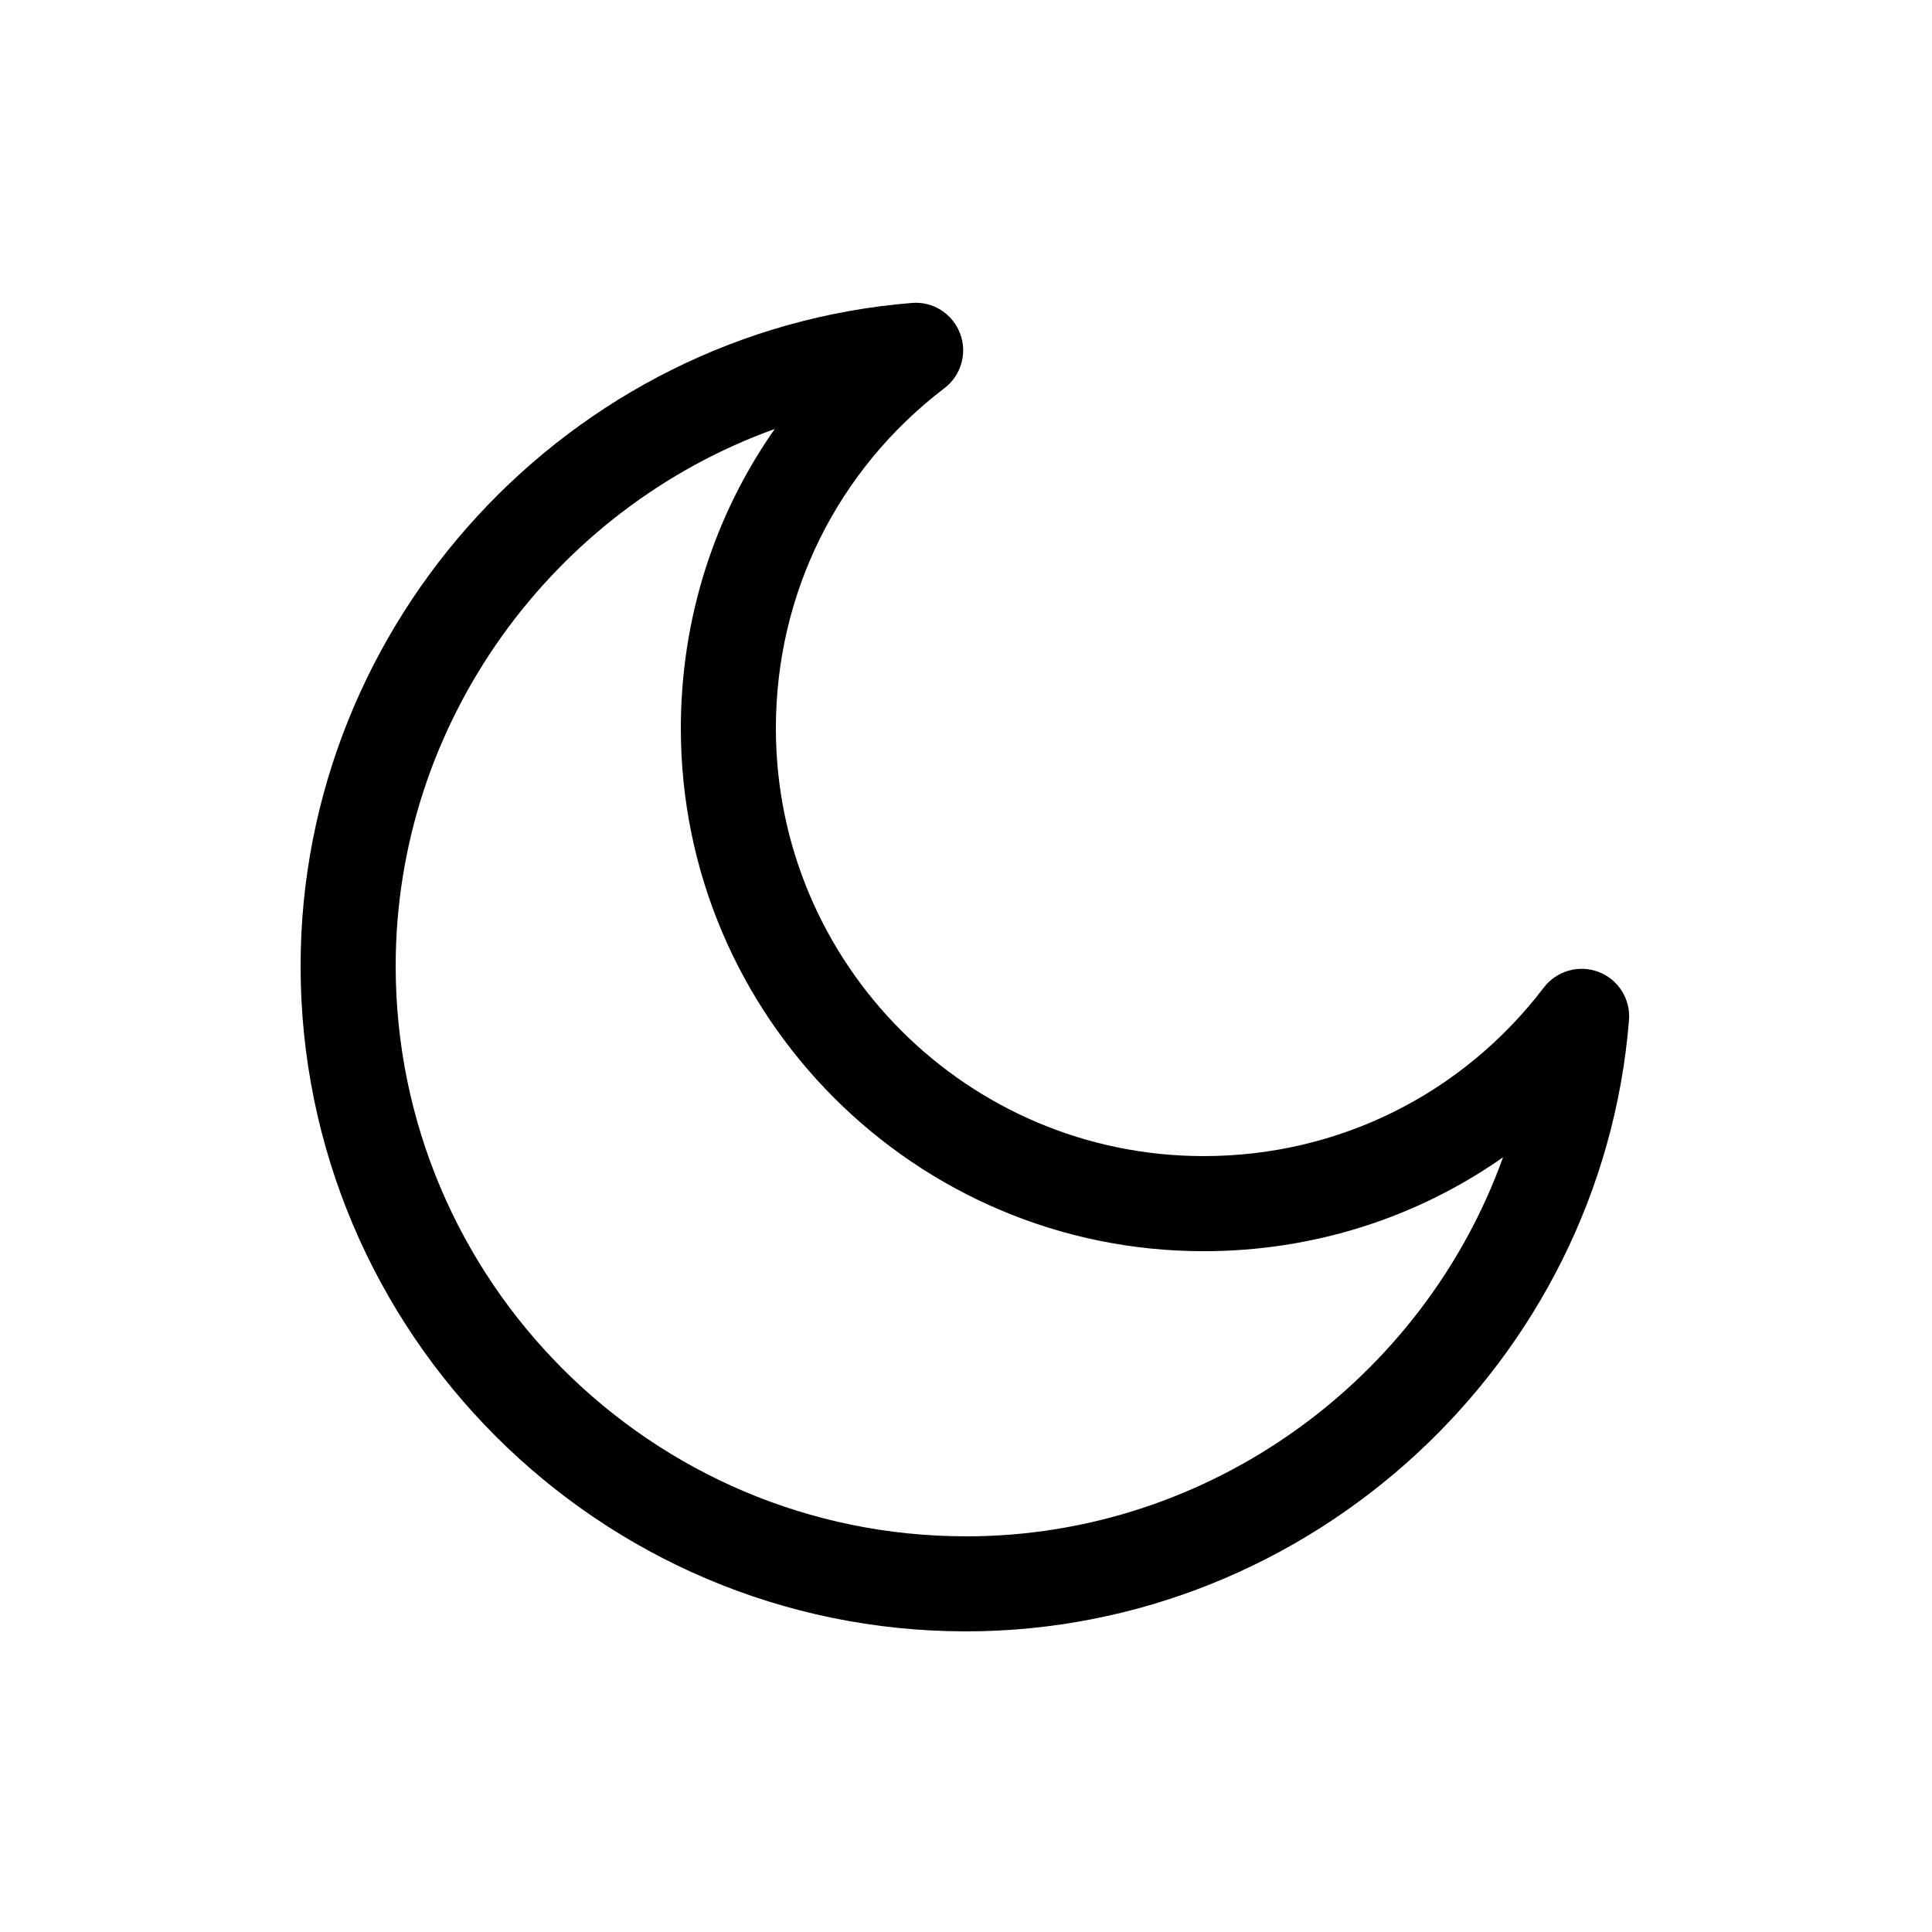 <?xml version="1.0" encoding="UTF-8"?>
<!-- Uploaded to: ICON Repo, www.iconrepo.com, Generator: ICON Repo Mixer Tools -->
<svg fill="#000000" width="800px" height="800px" version="1.1" viewBox="144 144 512 512" xmlns="http://www.w3.org/2000/svg">
 <path d="m567.66 401.58c-5.231-2-11.133-0.316-14.523 4.121-21.66 28.395-54.527 44.676-90.16 44.676-62.504 0-113.36-50.848-113.36-113.36 0-35.633 16.281-68.496 44.68-90.16 4.445-3.391 6.121-9.305 4.117-14.523-2.004-5.219-7.164-8.539-12.773-8.047-90.828 7.336-161.98 84.512-161.98 175.71 0 97.23 79.102 176.33 176.33 176.33 91.195 0 168.38-71.148 175.71-161.98 0.453-5.57-2.828-10.773-8.043-12.773zm-167.66 149.56c-83.34 0-151.14-67.801-151.14-151.14 0-64.75 41.84-121.25 100.45-142.31-16.086 22.934-24.879 50.387-24.879 79.34 0 76.398 62.156 138.55 138.55 138.55 28.953 0 56.406-8.793 79.336-24.879-21.066 58.609-77.562 100.45-142.31 100.45z"/>
</svg>